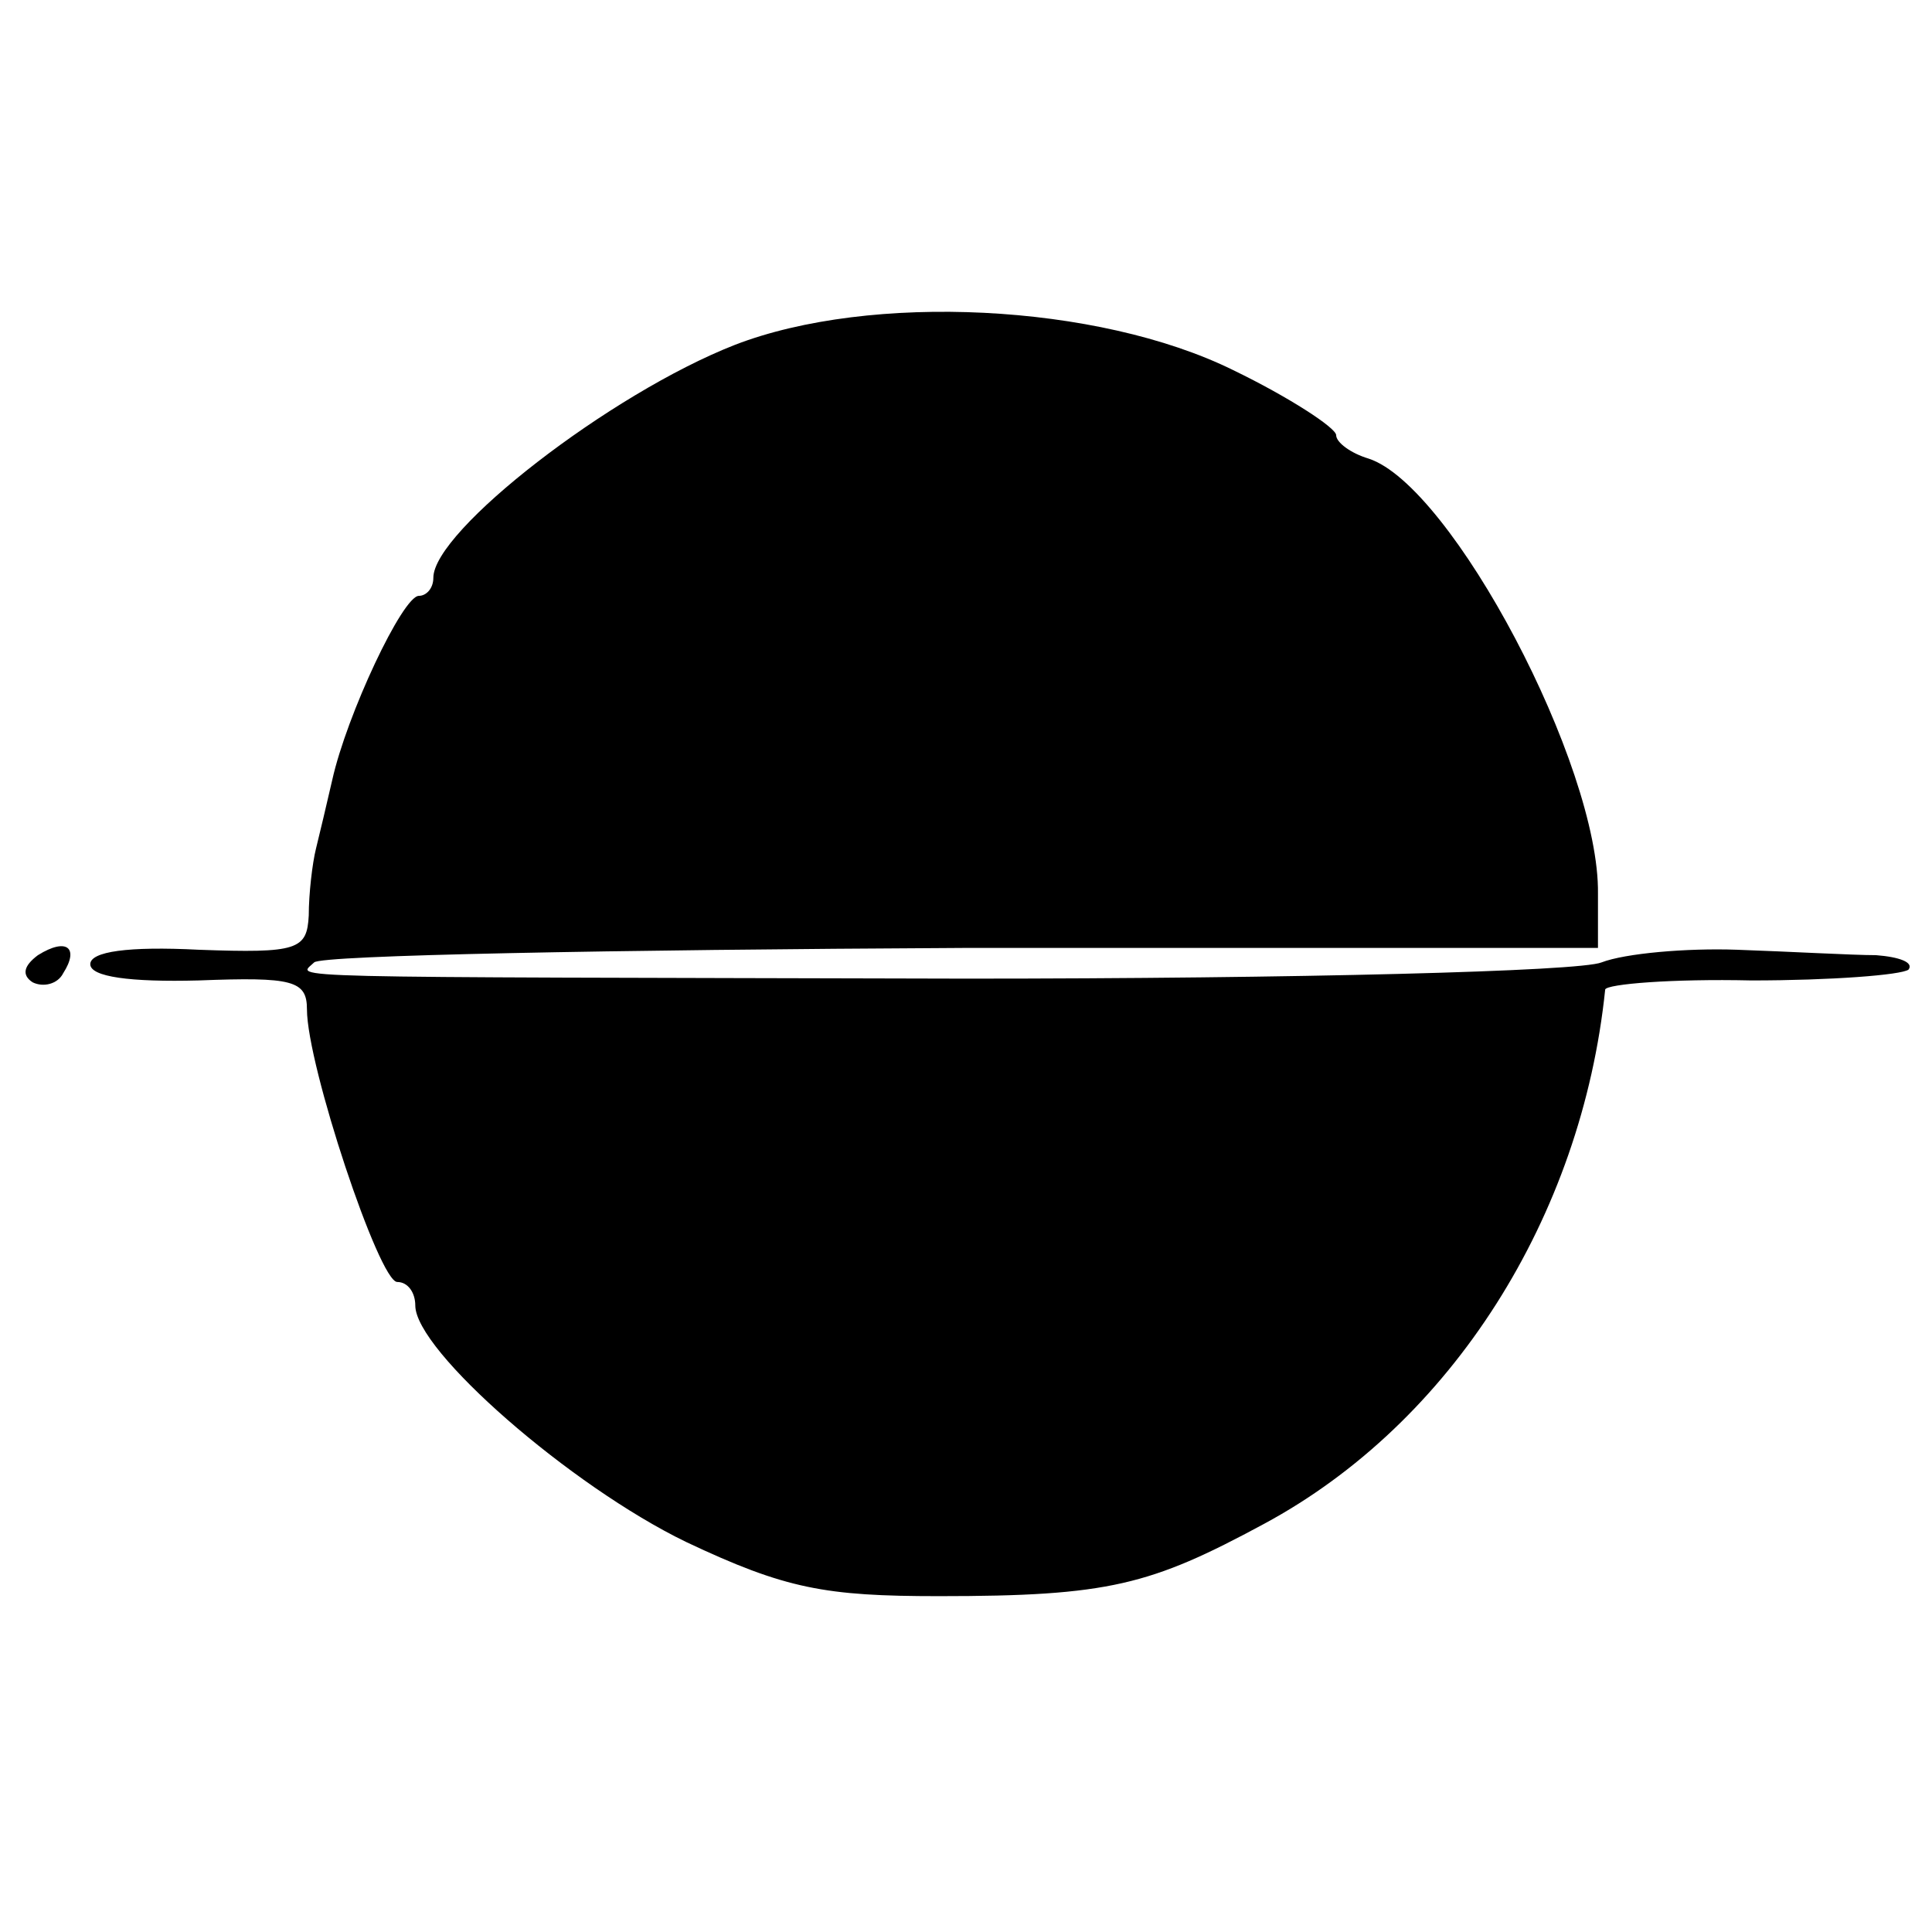 <?xml version="1.0" standalone="no"?>
<!DOCTYPE svg PUBLIC "-//W3C//DTD SVG 20010904//EN"
 "http://www.w3.org/TR/2001/REC-SVG-20010904/DTD/svg10.dtd">
<svg version="1.0" xmlns="http://www.w3.org/2000/svg"
 width="107pt" height="107pt" viewBox="0 0 107 107"
 preserveAspectRatio="xMidYMid meet">
<g transform="translate(0,107) scale(0.1,-0.1)"
fill="#000000" stroke="none">
<path d="M407 879 c-69 -27 -167 -103 -167 -129 0 -6 -4 -10 -8 -10 -9 0 -40
-66 -48 -102 -3 -13 -7 -30 -9 -38 -2 -8 -4 -25 -4 -37 -1 -19 -6 -21 -61 -19
-39 2 -60 -1 -60 -8 0 -7 22 -10 60 -9 52 2 60 0 60 -16 0 -31 40 -151 50
-151 6 0 10 -6 10 -13 0 -25 86 -100 150 -131 55 -26 77 -30 140 -30 94 0 117
6 180 40 104 56 176 170 189 296 1 3 37 6 81 5 44 0 83 3 87 6 3 4 -5 7 -18 8
-13 0 -48 2 -77 3 -28 1 -62 -2 -75 -7 -12 -5 -170 -9 -352 -9 -393 1 -370 0
-361 9 4 4 165 7 359 8 l352 0 0 30 c1 71 -81 226 -127 241 -10 3 -18 9 -18
13 0 4 -26 21 -57 36 -75 37 -201 43 -276 14z"/>
<path d="M21 541 c-8 -6 -9 -11 -3 -15 6 -3 14 -1 17 5 9 14 2 20 -14 10z"/>
</g>
</svg>
